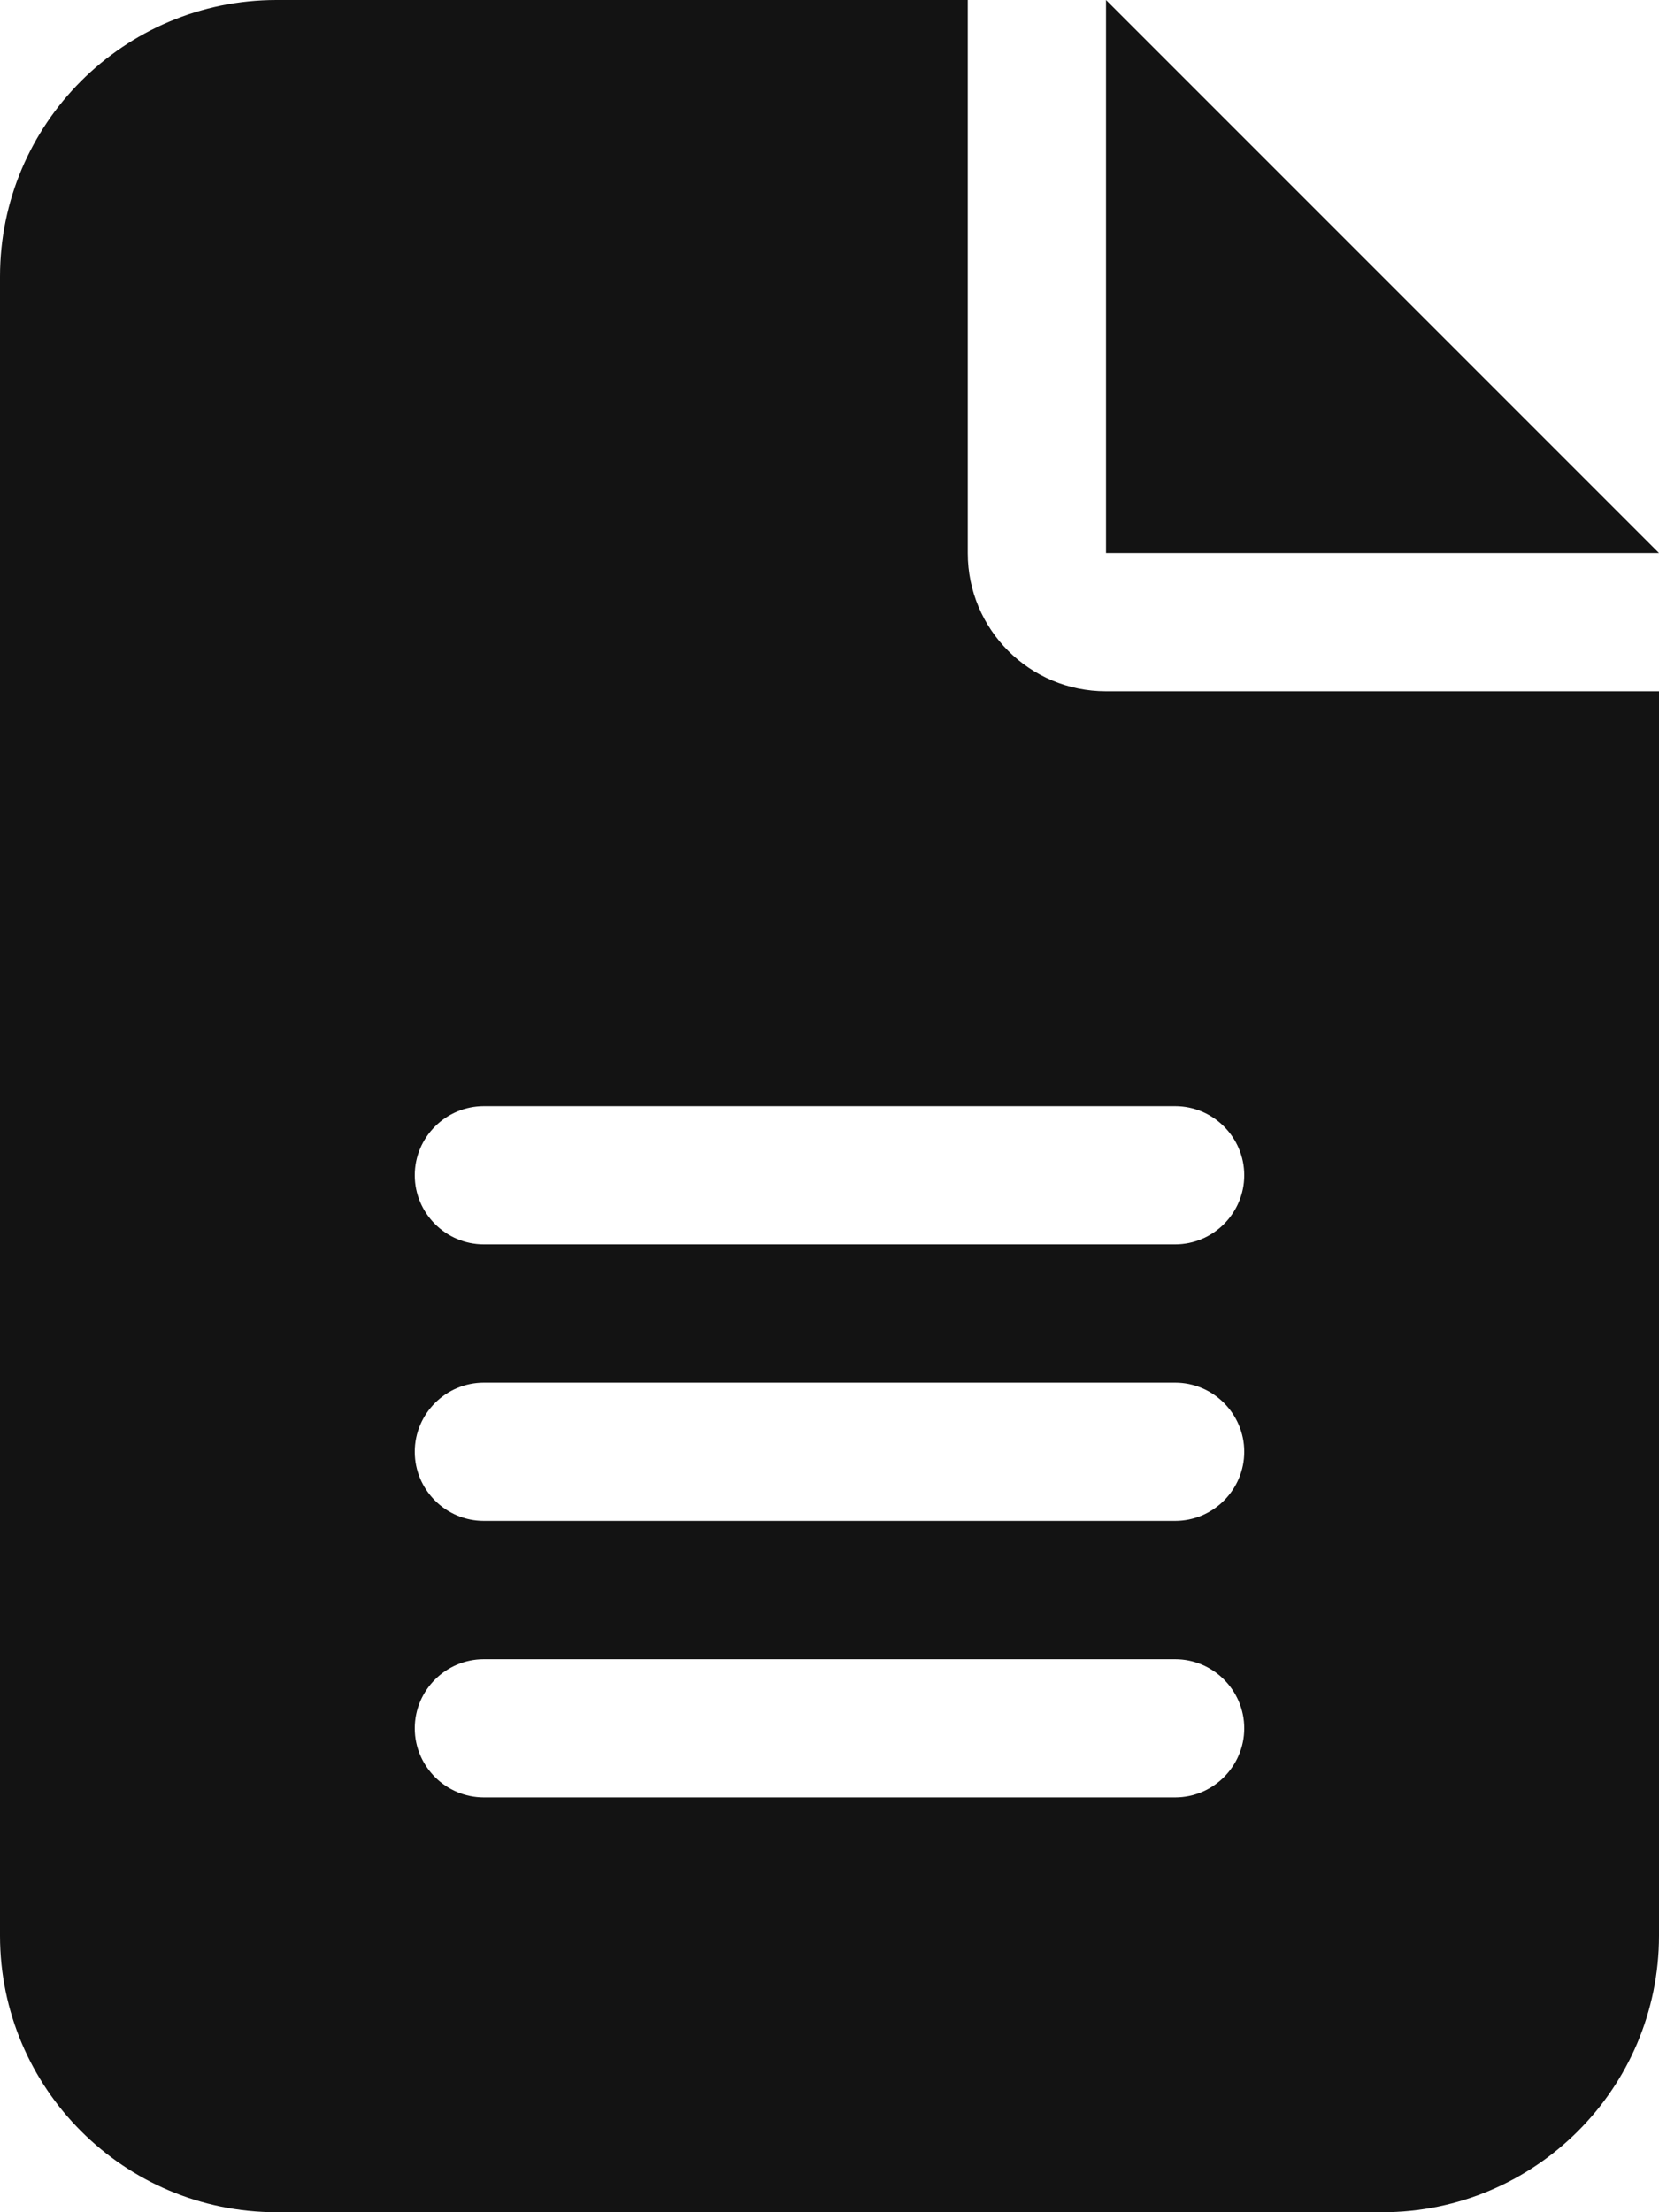 <?xml version="1.0" encoding="UTF-8"?> <svg xmlns="http://www.w3.org/2000/svg" width="30" height="40" viewBox="0 0 30 40" fill="none"><g clip-path="url(#clip0_569_245)"><path d="M5 0C2.242 0 0 2.242 0 5V35C0 37.758 2.242 40 5 40H25C27.758 40 30 37.758 30 35V12.5H20C18.617 12.5 17.5 11.383 17.5 10V0H5ZM20 0V10H30L20 0ZM8.75 20H21.25C21.938 20 22.5 20.562 22.5 21.25C22.5 21.938 21.938 22.5 21.25 22.5H8.75C8.062 22.5 7.5 21.938 7.5 21.25C7.5 20.562 8.062 20 8.75 20ZM8.75 25H21.25C21.938 25 22.5 25.562 22.5 26.25C22.5 26.938 21.938 27.5 21.25 27.5H8.75C8.062 27.5 7.5 26.938 7.5 26.25C7.5 25.562 8.062 25 8.75 25ZM8.75 30H21.25C21.938 30 22.5 30.562 22.5 31.25C22.5 31.938 21.938 32.5 21.25 32.5H8.75C8.062 32.5 7.5 31.938 7.5 31.25C7.5 30.562 8.062 30 8.75 30Z" fill="#131313"></path></g><defs><clipPath id="clip0_569_245"><rect width="30" height="40" fill="white"></rect></clipPath></defs></svg> 